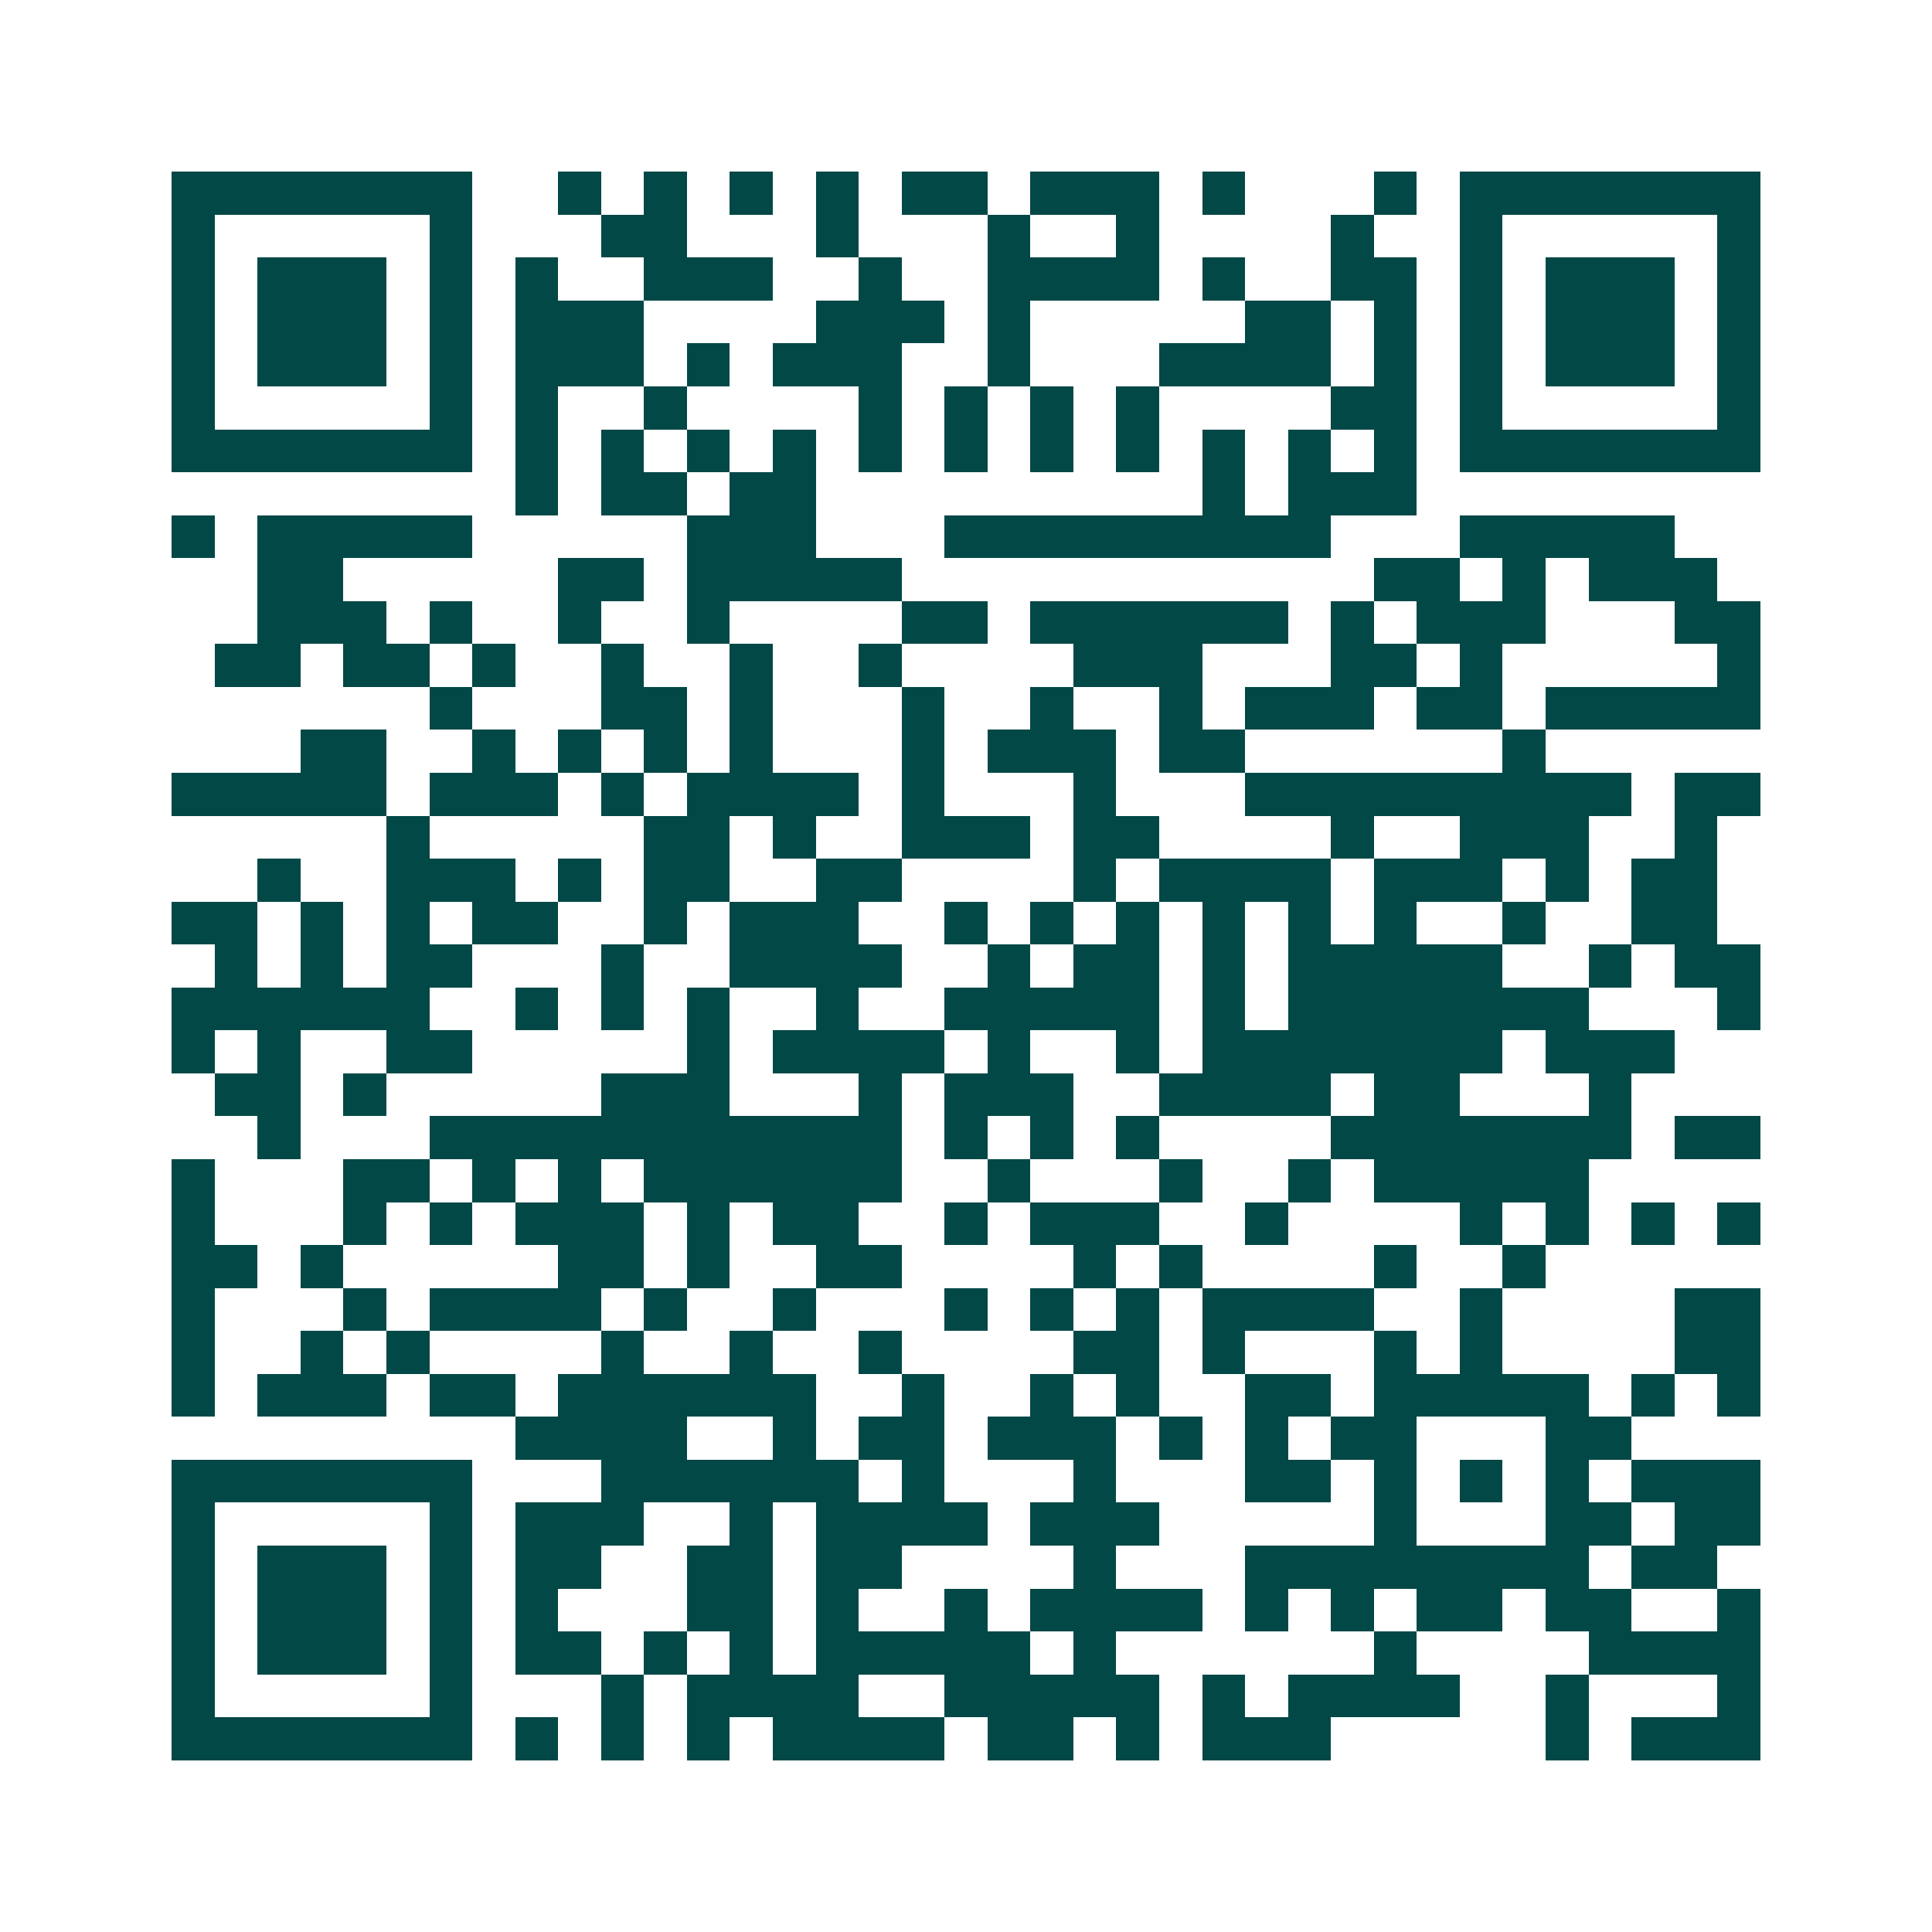<svg xmlns="http://www.w3.org/2000/svg" width="200" height="200" viewBox="0 0 45 45" shape-rendering="crispEdges"><path fill="#ffffff" d="M0 0h45v45H0z"/><path stroke="#014847" d="M4 4.5h7m2 0h1m1 0h1m1 0h1m1 0h1m1 0h2m1 0h3m1 0h1m3 0h1m1 0h7M4 5.5h1m5 0h1m3 0h2m3 0h1m3 0h1m2 0h1m4 0h1m2 0h1m5 0h1M4 6.5h1m1 0h3m1 0h1m1 0h1m2 0h3m2 0h1m2 0h4m1 0h1m2 0h2m1 0h1m1 0h3m1 0h1M4 7.5h1m1 0h3m1 0h1m1 0h3m4 0h3m1 0h1m5 0h2m1 0h1m1 0h1m1 0h3m1 0h1M4 8.5h1m1 0h3m1 0h1m1 0h3m1 0h1m1 0h3m2 0h1m3 0h4m1 0h1m1 0h1m1 0h3m1 0h1M4 9.5h1m5 0h1m1 0h1m2 0h1m4 0h1m1 0h1m1 0h1m1 0h1m4 0h2m1 0h1m5 0h1M4 10.5h7m1 0h1m1 0h1m1 0h1m1 0h1m1 0h1m1 0h1m1 0h1m1 0h1m1 0h1m1 0h1m1 0h1m1 0h7M12 11.5h1m1 0h2m1 0h2m9 0h1m1 0h3M4 12.5h1m1 0h5m5 0h3m3 0h9m3 0h5M6 13.5h2m5 0h2m1 0h5m11 0h2m1 0h1m1 0h3M6 14.5h3m1 0h1m2 0h1m2 0h1m4 0h2m1 0h6m1 0h1m1 0h3m3 0h2M5 15.5h2m1 0h2m1 0h1m2 0h1m2 0h1m2 0h1m4 0h3m3 0h2m1 0h1m5 0h1M10 16.5h1m3 0h2m1 0h1m3 0h1m2 0h1m2 0h1m1 0h3m1 0h2m1 0h5M7 17.5h2m2 0h1m1 0h1m1 0h1m1 0h1m3 0h1m1 0h3m1 0h2m6 0h1M4 18.5h5m1 0h3m1 0h1m1 0h4m1 0h1m3 0h1m3 0h9m1 0h2M9 19.5h1m5 0h2m1 0h1m2 0h3m1 0h2m4 0h1m2 0h3m2 0h1M6 20.5h1m2 0h3m1 0h1m1 0h2m2 0h2m4 0h1m1 0h4m1 0h3m1 0h1m1 0h2M4 21.5h2m1 0h1m1 0h1m1 0h2m2 0h1m1 0h3m2 0h1m1 0h1m1 0h1m1 0h1m1 0h1m1 0h1m2 0h1m2 0h2M5 22.5h1m1 0h1m1 0h2m3 0h1m2 0h4m2 0h1m1 0h2m1 0h1m1 0h5m2 0h1m1 0h2M4 23.5h6m2 0h1m1 0h1m1 0h1m2 0h1m2 0h5m1 0h1m1 0h7m3 0h1M4 24.5h1m1 0h1m2 0h2m5 0h1m1 0h4m1 0h1m2 0h1m1 0h7m1 0h3M5 25.5h2m1 0h1m5 0h3m3 0h1m1 0h3m2 0h4m1 0h2m3 0h1M6 26.5h1m3 0h11m1 0h1m1 0h1m1 0h1m4 0h7m1 0h2M4 27.5h1m3 0h2m1 0h1m1 0h1m1 0h6m2 0h1m3 0h1m2 0h1m1 0h5M4 28.5h1m3 0h1m1 0h1m1 0h3m1 0h1m1 0h2m2 0h1m1 0h3m2 0h1m4 0h1m1 0h1m1 0h1m1 0h1M4 29.5h2m1 0h1m5 0h2m1 0h1m2 0h2m4 0h1m1 0h1m4 0h1m2 0h1M4 30.5h1m3 0h1m1 0h4m1 0h1m2 0h1m3 0h1m1 0h1m1 0h1m1 0h4m2 0h1m4 0h2M4 31.5h1m2 0h1m1 0h1m4 0h1m2 0h1m2 0h1m4 0h2m1 0h1m3 0h1m1 0h1m4 0h2M4 32.5h1m1 0h3m1 0h2m1 0h6m2 0h1m2 0h1m1 0h1m2 0h2m1 0h5m1 0h1m1 0h1M12 33.5h4m2 0h1m1 0h2m1 0h3m1 0h1m1 0h1m1 0h2m3 0h2M4 34.5h7m3 0h6m1 0h1m3 0h1m3 0h2m1 0h1m1 0h1m1 0h1m1 0h3M4 35.5h1m5 0h1m1 0h3m2 0h1m1 0h4m1 0h3m5 0h1m3 0h2m1 0h2M4 36.5h1m1 0h3m1 0h1m1 0h2m2 0h2m1 0h2m4 0h1m3 0h8m1 0h2M4 37.5h1m1 0h3m1 0h1m1 0h1m3 0h2m1 0h1m2 0h1m1 0h4m1 0h1m1 0h1m1 0h2m1 0h2m2 0h1M4 38.5h1m1 0h3m1 0h1m1 0h2m1 0h1m1 0h1m1 0h5m1 0h1m6 0h1m4 0h4M4 39.5h1m5 0h1m3 0h1m1 0h4m2 0h5m1 0h1m1 0h4m2 0h1m3 0h1M4 40.5h7m1 0h1m1 0h1m1 0h1m1 0h4m1 0h2m1 0h1m1 0h3m5 0h1m1 0h3"/></svg>
